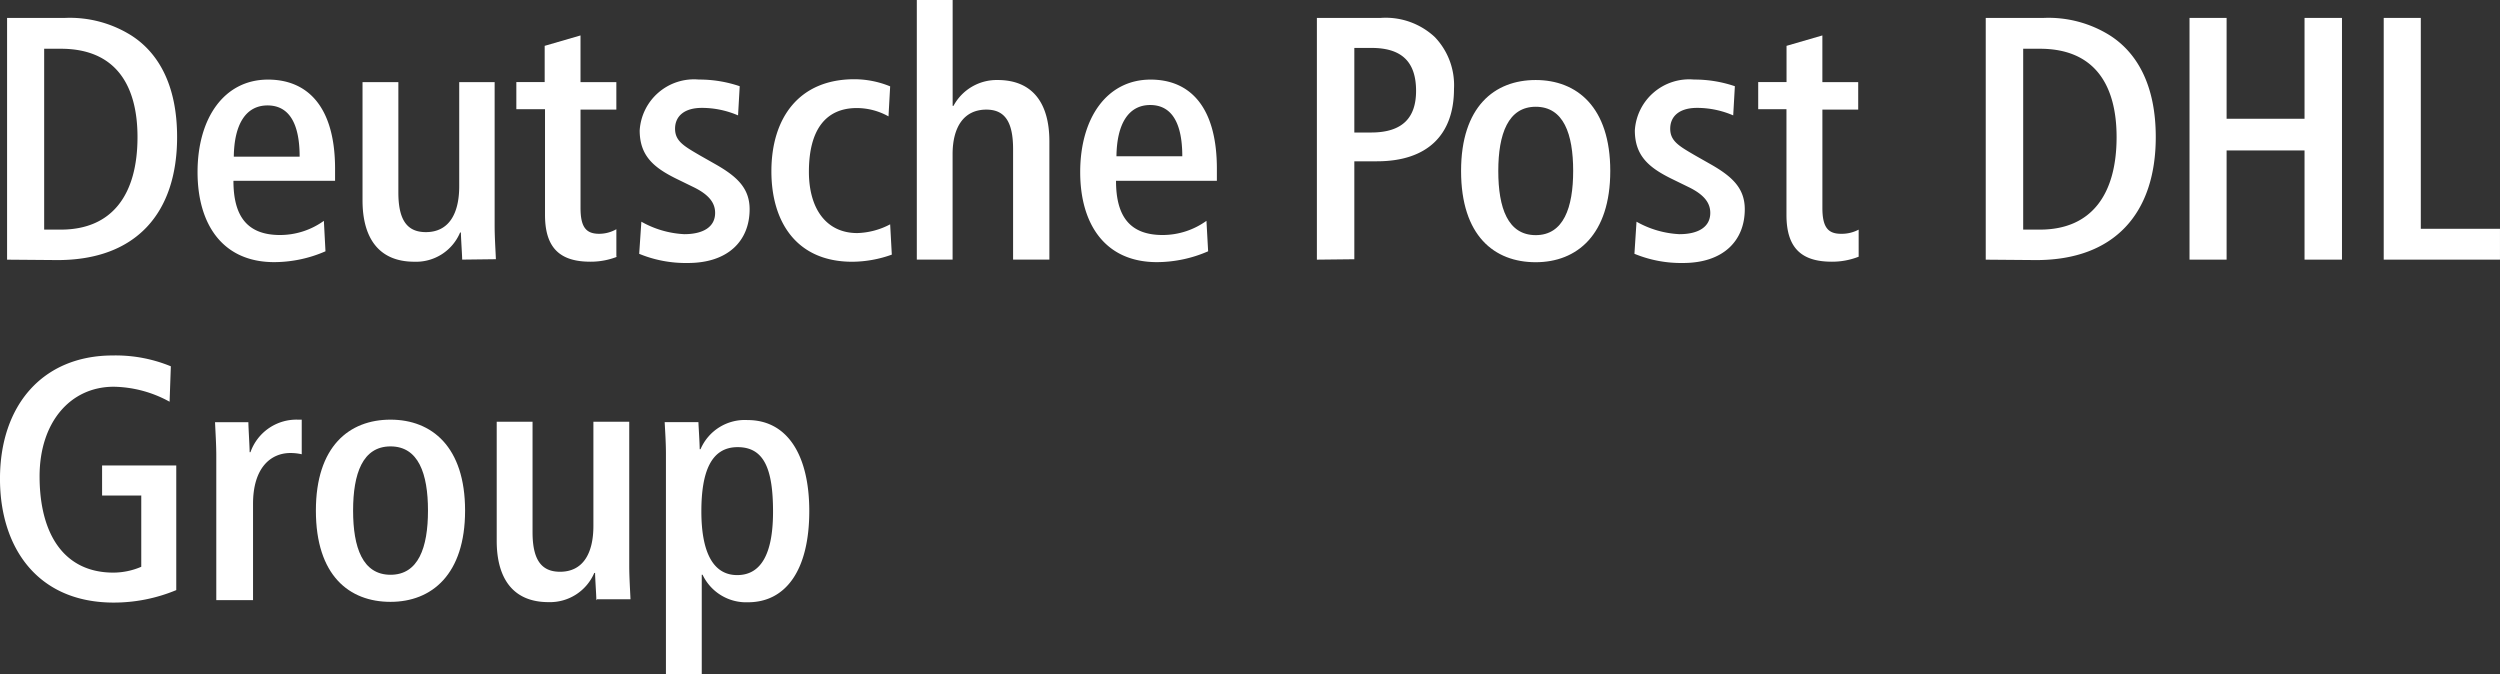 <svg xmlns="http://www.w3.org/2000/svg" width="140.217" height="37.818" viewBox="0 0 140.217 37.818">
  <rect x="0" y="0" width="140.217" height="37.818" fill="#333333" stroke="none"/>
  <g id="deutsche-post-dhl-group-logo-vector" transform="translate(-20.8 -240.3)">
    <path id="Path_100" data-name="Path 100" d="M22.5,258.142V244.586h3.249a6.485,6.485,0,0,1,3.716.982c1.5.958,2.571,2.758,2.571,5.7,0,4.254-2.291,6.9-6.708,6.9l-2.828-.023Zm3.015-1.683c2.9,0,4.3-1.987,4.3-5.189,0-2.9-1.215-4.955-4.3-4.955H24.58v10.144Z" transform="translate(-1.303 -3.281)" fill="#fff"/>
    <path id="Path_101" data-name="Path 101" d="M75.376,269.03a7.212,7.212,0,0,1-2.875.608c-2.9,0-4.3-2.127-4.3-5.049,0-3.039,1.5-5.189,3.95-5.189,2.22,0,3.763,1.519,3.763,5v.678h-5.7c0,1.987.771,3.039,2.618,3.039a4.212,4.212,0,0,0,2.454-.795Zm-1.449-5.306c0-1.893-.608-2.875-1.8-2.875-1.215,0-1.87,1.052-1.893,2.875Z" transform="translate(-36.321 -14.636)" fill="#fff"/>
    <path id="Path_102" data-name="Path 102" d="M113.386,269.957c0-.257-.07-1.215-.07-1.519h-.047a2.674,2.674,0,0,1-2.571,1.636c-1.987,0-2.9-1.332-2.9-3.436V260h2.01v6.194c0,1.543.491,2.22,1.543,2.22,1.286,0,1.87-1.028,1.87-2.571V260h1.987v8.04c0,.654.047,1.332.07,1.893l-1.893.023Z" transform="translate(-66.665 -15.095)" fill="#fff"/>
    <path id="Path_103" data-name="Path 103" d="M150.356,261.211a4.049,4.049,0,0,1-1.5.28c-1.636,0-2.548-.7-2.548-2.618v-5.937H144.7v-1.519h1.589v-2.033l2.01-.584v2.618h2.01v1.543H148.3v5.516c0,1.1.327,1.449,1.052,1.449a1.96,1.96,0,0,0,.958-.257v1.543Z" transform="translate(-94.94 -6.513)" fill="#fff"/>
    <path id="Path_104" data-name="Path 104" d="M174.317,267.37a5.423,5.423,0,0,0,2.407.7c1.052,0,1.73-.4,1.73-1.192,0-.514-.28-.982-1.169-1.426l-1.052-.514c-1.215-.608-2.01-1.262-2.01-2.688a3.053,3.053,0,0,1,3.319-2.852,7.021,7.021,0,0,1,2.291.374l-.093,1.636a5.112,5.112,0,0,0-2.033-.421c-.982,0-1.5.467-1.5,1.169s.514.982,1.4,1.5l.865.491c1.192.678,1.917,1.332,1.917,2.524,0,1.776-1.215,3.015-3.459,3.015a6.854,6.854,0,0,1-2.735-.514Z" transform="translate(-117.545 -14.636)" fill="#fff"/>
    <path id="Path_105" data-name="Path 105" d="M212.655,269.14a6.642,6.642,0,0,1-2.22.4c-3.132,0-4.534-2.244-4.534-5.072,0-3.015,1.566-5.165,4.651-5.165a5.314,5.314,0,0,1,2.01.4l-.093,1.683a3.666,3.666,0,0,0-1.776-.467c-1.706,0-2.688,1.169-2.688,3.576,0,2.08.982,3.436,2.711,3.436a4.179,4.179,0,0,0,1.846-.491Z" transform="translate(-141.836 -14.559)" fill="#fff"/>
    <path id="Path_106" data-name="Path 106" d="M246.2,254.862v-6.194c0-1.543-.467-2.22-1.5-2.22-1.262,0-1.893.982-1.893,2.5v5.913H240.8V240.3h2.01v5.937h.047a2.749,2.749,0,0,1,2.478-1.449c1.987,0,2.9,1.332,2.9,3.436v6.638Z" transform="translate(-168.579)" fill="#fff"/>
    <path id="Path_107" data-name="Path 107" d="M287.176,269.03a7.212,7.212,0,0,1-2.875.608c-2.9,0-4.3-2.127-4.3-5.049,0-3.039,1.5-5.189,3.95-5.189,2.2,0,3.716,1.519,3.716,5v.678H282.01c0,1.987.771,3.039,2.618,3.039a4.212,4.212,0,0,0,2.454-.795Zm-1.449-5.329c0-1.893-.608-2.875-1.8-2.875-1.215,0-1.87,1.052-1.893,2.875Z" transform="translate(-198.616 -14.636)" fill="#fff"/>
    <path id="Path_108" data-name="Path 108" d="M336.8,258.129V244.573h3.576a4.039,4.039,0,0,1,3.039,1.075,3.9,3.9,0,0,1,1.075,2.9c0,2.594-1.5,4.067-4.324,4.067H338.9v5.493l-2.1.023ZM339.839,251c1.8,0,2.524-.865,2.524-2.337,0-1.683-.865-2.407-2.5-2.407H338.9V251Z" transform="translate(-242.14 -3.268)" fill="#fff"/>
    <path id="Path_109" data-name="Path 109" d="M371.4,264.6c0-3.6,1.87-5.1,4.184-5.1s4.184,1.519,4.184,5.1-1.87,5.119-4.184,5.119S371.4,268.242,371.4,264.6Zm6.287,0c0-2.08-.538-3.6-2.1-3.6-1.543,0-2.1,1.519-2.1,3.6s.538,3.6,2.1,3.6S377.687,266.652,377.687,264.6Z" transform="translate(-268.653 -14.712)" fill="#fff"/>
    <path id="Path_110" data-name="Path 110" d="M413.117,267.37a5.423,5.423,0,0,0,2.407.7c1.052,0,1.73-.4,1.73-1.192,0-.514-.28-.982-1.169-1.426l-1.052-.514c-1.215-.608-2.01-1.262-2.01-2.688a3.053,3.053,0,0,1,3.319-2.852,7.021,7.021,0,0,1,2.291.374l-.093,1.636a5.112,5.112,0,0,0-2.033-.421c-.982,0-1.5.467-1.5,1.169s.514.982,1.4,1.5l.865.491c1.192.678,1.917,1.332,1.917,2.524,0,1.776-1.215,3.015-3.459,3.015A6.854,6.854,0,0,1,413,269.17Z" transform="translate(-300.53 -14.636)" fill="#fff"/>
    <path id="Path_111" data-name="Path 111" d="M448.333,261.211a4.049,4.049,0,0,1-1.5.28c-1.636,0-2.548-.7-2.548-2.618v-5.937H442.7v-1.519h1.589v-2.033l2.01-.584v2.618h2.01v1.543H446.3v5.516c0,1.1.327,1.449,1.052,1.449a2.028,2.028,0,0,0,.982-.234v1.519Z" transform="translate(-323.288 -6.513)" fill="#fff"/>
    <path id="Path_112" data-name="Path 112" d="M497.3,258.142V244.586h3.249a6.485,6.485,0,0,1,3.716.982c1.5.958,2.571,2.758,2.571,5.7,0,4.254-2.291,6.9-6.708,6.9l-2.828-.023Zm3.039-1.683c2.9,0,4.3-1.987,4.3-5.189,0-2.9-1.215-4.955-4.3-4.955H499.4v10.144Z" transform="translate(-365.126 -3.281)" fill="#fff"/>
    <path id="Path_113" data-name="Path 113" d="M552.651,258.157v-6.124H548.28v6.124H546.2V244.6h2.08v5.656h4.371V244.6h2.1v13.557Z" transform="translate(-402.597 -3.295)" fill="#fff"/>
    <path id="Path_114" data-name="Path 114" d="M592.8,258.157V244.6h2.08v11.827h4.441v1.73Z" transform="translate(-438.305 -3.295)" fill="#fff"/>
    <path id="Path_115" data-name="Path 115" d="M28.7,333.448H26.526v-1.683h4.16v6.989a9.114,9.114,0,0,1-3.506.7c-4.3,0-6.381-3.109-6.381-6.942,0-4.114,2.384-6.918,6.334-6.918a8.111,8.111,0,0,1,3.249.608l-.07,1.987a6.678,6.678,0,0,0-3.132-.841c-2.431,0-4.16,1.987-4.16,5.025,0,3.249,1.379,5.4,4.137,5.4a4,4,0,0,0,1.566-.327v-4Z" transform="translate(0 -65.357)" fill="#fff"/>
    <path id="Path_116" data-name="Path 116" d="M72.47,351.114v-8.087c0-.654-.047-1.332-.07-1.893h1.87c0,.28.07,1.379.07,1.683h.047a2.733,2.733,0,0,1,2.688-1.823h.187v1.94a2.9,2.9,0,0,0-.631-.07c-1.122,0-2.1.841-2.1,2.852v5.4Z" transform="translate(-39.539 -77.156)" fill="#fff"/>
    <path id="Path_117" data-name="Path 117" d="M96.6,346.1c0-3.6,1.87-5.1,4.184-5.1s4.184,1.519,4.184,5.1-1.87,5.119-4.184,5.119S96.6,349.742,96.6,346.1Zm6.287,0c0-2.08-.538-3.6-2.1-3.6s-2.1,1.519-2.1,3.6.538,3.6,2.1,3.6S102.887,348.176,102.887,346.1Z" transform="translate(-58.083 -77.163)" fill="#fff"/>
    <path id="Path_118" data-name="Path 118" d="M145.586,351.5c0-.257-.07-1.215-.07-1.519h-.047a2.7,2.7,0,0,1-2.571,1.636c-1.987,0-2.9-1.332-2.9-3.436V341.5h2.01v6.194c0,1.543.491,2.22,1.543,2.22,1.286,0,1.87-1.028,1.87-2.571V341.5h2.01v8.064c0,.654.047,1.332.07,1.893H145.61v.047Z" transform="translate(-91.339 -77.546)" fill="#fff"/>
    <path id="Path_119" data-name="Path 119" d="M180.37,355.341V342.976c0-.654-.047-1.286-.07-1.776h1.893c0,.14.07,1.169.07,1.519h.047a2.7,2.7,0,0,1,2.641-1.636c2.244,0,3.459,1.987,3.459,5.1,0,3.342-1.332,5.119-3.436,5.119a2.7,2.7,0,0,1-2.548-1.543h-.047v5.586Zm6.007-9.116c0-2.384-.491-3.623-1.987-3.623s-2.033,1.4-2.033,3.6.608,3.576,2.01,3.576S186.377,348.469,186.377,346.225Z" transform="translate(-122.22 -77.223)" fill="#fff"/>
  </g>
</svg>
